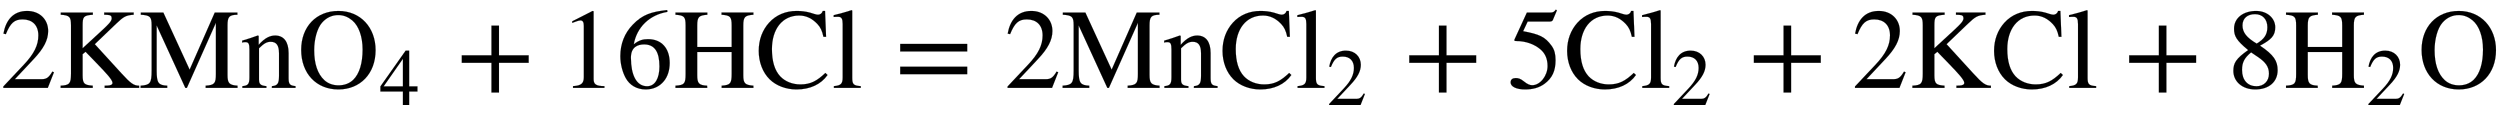 <svg xmlns="http://www.w3.org/2000/svg" xmlns:xlink="http://www.w3.org/1999/xlink" data-style="vertical-align:-.555ex" width="51.053ex" height="2.349ex" aria-labelledby="MathJax-SVG-1-Title" viewBox="0 -772.4 21981 1011.4"><defs aria-hidden="true"><path id="a" stroke-width="1" d="M474 137L420 0H29v12l178 189c94 99 130 175 130 260 0 91-54 141-139 141-72 0-107-32-147-130l-21 5c21 117 85 199 208 199 113 0 185-77 185-176 0-79-39-154-128-248L130 76h234c42 0 63 11 96 67z"/><path id="b" stroke-width="1" d="M723 0H420v19l27 1c29 1 42 10 42 24 0 27-58 88-137 170L252 317l-26-21V111c0-77 16-86 89-92V0H33v19c79 4 91 19 91 106v424c0 74-11 89-90 94v19h282v-19c-83-6-90-18-90-95V348l178 164c48 45 78 74 78 99 0 20-8 30-41 31l-25 1v19h259v-19c-68-5-87-15-156-81L333 384l234-256C650 37 677 19 723 19V0z"/><path id="c" stroke-width="1" d="M864 0H584v19c79 5 90 21 90 104v449L419 0h-14L153 549V151c0-110 16-128 93-132V0H12v19c83 6 97 20 97 132v398c0 76-13 89-95 94v19h198l231-502 221 502h199v-19c-72-1-87-18-87-93V112c0-71 15-88 88-93V0z"/><path id="d" stroke-width="1" d="M485 0H277l1 15c50 4 62 24 62 90v199c0 71-24 101-73 101-33 0-57-12-103-57V72c0-39 14-53 65-57V0H18v15c51 4 62 20 62 79v243c0 49-7 65-35 65-11 0-22-1-29-4v17c55 16 88 27 137 45l8-3v-78h1c52 59 98 81 144 81 76 0 118-55 118-154V85c0-54 12-65 61-70V0z"/><path id="e" stroke-width="1" d="M688 331c0-206-135-345-327-345C167-14 34 126 34 334c0 203 132 342 327 342 196 0 327-147 327-345zm-114 6c0 114-34 208-91 256-36 30-76 47-123 47-54 0-104-22-143-67-43-49-69-146-69-241 0-119 29-209 90-265 34-31 78-45 124-45 50 0 94 15 129 48 55 53 83 147 83 267z"/><path id="f" stroke-width="1" d="M473 167H370V0h-78v167H12v64l314 445h44V231h103v-64zm-181 64v343L52 231h240z"/><path id="g" stroke-width="1" d="M636 220H375V-41h-66v261H48v66h261v261h66V286h261v-66z"/><path id="h" stroke-width="1" d="M394 0H118v15c74 4 95 25 95 80v449c0 34-9 49-30 49-10 0-27-5-45-12l-27-10v14l179 91 9-3V76c0-43 20-61 95-61V0z"/><path id="i" stroke-width="1" d="M446 684l2-16c-157-26-269-134-296-285 49 38 83 45 127 45 117 0 189-80 189-209 0-64-18-120-51-160-37-46-93-73-159-73-79 0-142 37-177 101-28 51-47 122-47 192 0 108 38 203 109 276 86 90 165 114 303 129zm-68-496c0 128-42 194-135 194-57 0-116-24-116-116 0-152 48-252 142-252 72 0 109 72 109 174z"/><path id="j" stroke-width="1" d="M703 0H424v19c78 5 88 21 88 105v191H209V113c0-73 13-90 87-94l1-19H18v19c78 5 89 17 89 103v426c0 78-12 89-89 95v19h280v-19c-73-6-89-17-89-95V359h303v189c0 79-13 89-89 95v19h280v-19c-74-6-89-18-89-95V111c0-71 14-86 89-92V0z"/><path id="k" stroke-width="1" d="M614 131l19-18C575 30 478-14 360-14c-91 0-178 32-236 89-61 60-96 151-96 250 0 100 33 183 90 247 64 71 150 104 243 104 39 0 79-4 119-15 21-6 52-18 69-18 19 0 36 12 42 33h20l9-227h-23c-12 55-27 84-52 111-44 47-96 76-161 76-151 0-240-122-240-295 0-110 25-188 72-239 44-47 109-72 178-72 90 0 145 30 220 101z"/><path id="l" stroke-width="1" d="M257 0H21v15c63 5 77 22 77 77v469c0 48-10 64-42 64-8 0-21 0-37-2v16c69 17 106 27 158 44l5-4V87c0-55 11-68 75-72V0z"/><path id="m" stroke-width="1" d="M637 320H48v66h589v-66zm0-200H48v66h589v-66z"/><path id="n" stroke-width="1" d="M438 681l-36-85c-3-7-11-13-27-13H181l-40-85c143-27 193-49 250-128 26-36 35-74 35-127 0-96-30-158-98-208-47-34-102-49-170-49C83-14 31 10 31 48c0 25 17 38 45 38 23 0 42-5 74-31 28-23 51-32 71-32 70 0 135 83 135 169 0 64-22 114-67 150-47 38-117 70-213 70-9 0-12 2-12 8 0 2 1 5 1 5l109 237h207c23 0 32 5 48 26z"/><path id="o" stroke-width="1" d="M445 155c0-103-77-169-197-169C135-14 56 55 56 149c0 69 23 108 130 183C83 417 62 455 62 520c0 96 83 156 194 156 99 0 168-65 168-143 0-75-35-109-134-162 123-82 155-136 155-216zm-90 378c0 69-41 115-109 115-67 0-110-37-110-99s37-108 125-160c68 40 94 82 94 144zm-84-261l-59 40c-59-48-80-89-80-154 0-92 51-144 127-144 65 0 110 45 110 110 0 62-30 102-98 148z"/></defs><g fill="currentColor" stroke="currentColor" stroke-width="0" aria-hidden="true" transform="scale(1 -1)"><use xlink:href="#a"/><use x="500" xlink:href="#b"/><use x="1224" xlink:href="#c"/><use x="2113" xlink:href="#d"/><g transform="translate(2614)"><use xlink:href="#e"/><use x="1021" y="-213" transform="scale(.707)" xlink:href="#f"/></g><use x="4012" xlink:href="#g"/><g transform="translate(4920)"><use xlink:href="#h"/><use x="500" xlink:href="#i"/></g><use x="5921" xlink:href="#j"/><use x="6643" xlink:href="#k"/><use x="7311" xlink:href="#l"/><use x="7867" xlink:href="#m"/><use x="8830" xlink:href="#a"/><use x="9331" xlink:href="#c"/><use x="10220" xlink:href="#d"/><use x="10721" xlink:href="#k"/><g transform="translate(11388)"><use xlink:href="#l"/><use x="393" y="-213" transform="scale(.707)" xlink:href="#a"/></g><use x="12343" xlink:href="#g"/><use x="13251" xlink:href="#n"/><use x="13751" xlink:href="#k"/><g transform="translate(14419)"><use xlink:href="#l"/><use x="393" y="-213" transform="scale(.707)" xlink:href="#a"/></g><use x="15373" xlink:href="#g"/><use x="16281" xlink:href="#a"/><use x="16782" xlink:href="#b"/><use x="17505" xlink:href="#k"/><use x="18173" xlink:href="#l"/><use x="18673" xlink:href="#g"/><use x="19581" xlink:href="#o"/><g transform="translate(20082)"><use xlink:href="#j"/><use x="1021" y="-213" transform="scale(.707)" xlink:href="#a"/></g><use x="21258" xlink:href="#e"/></g></svg>